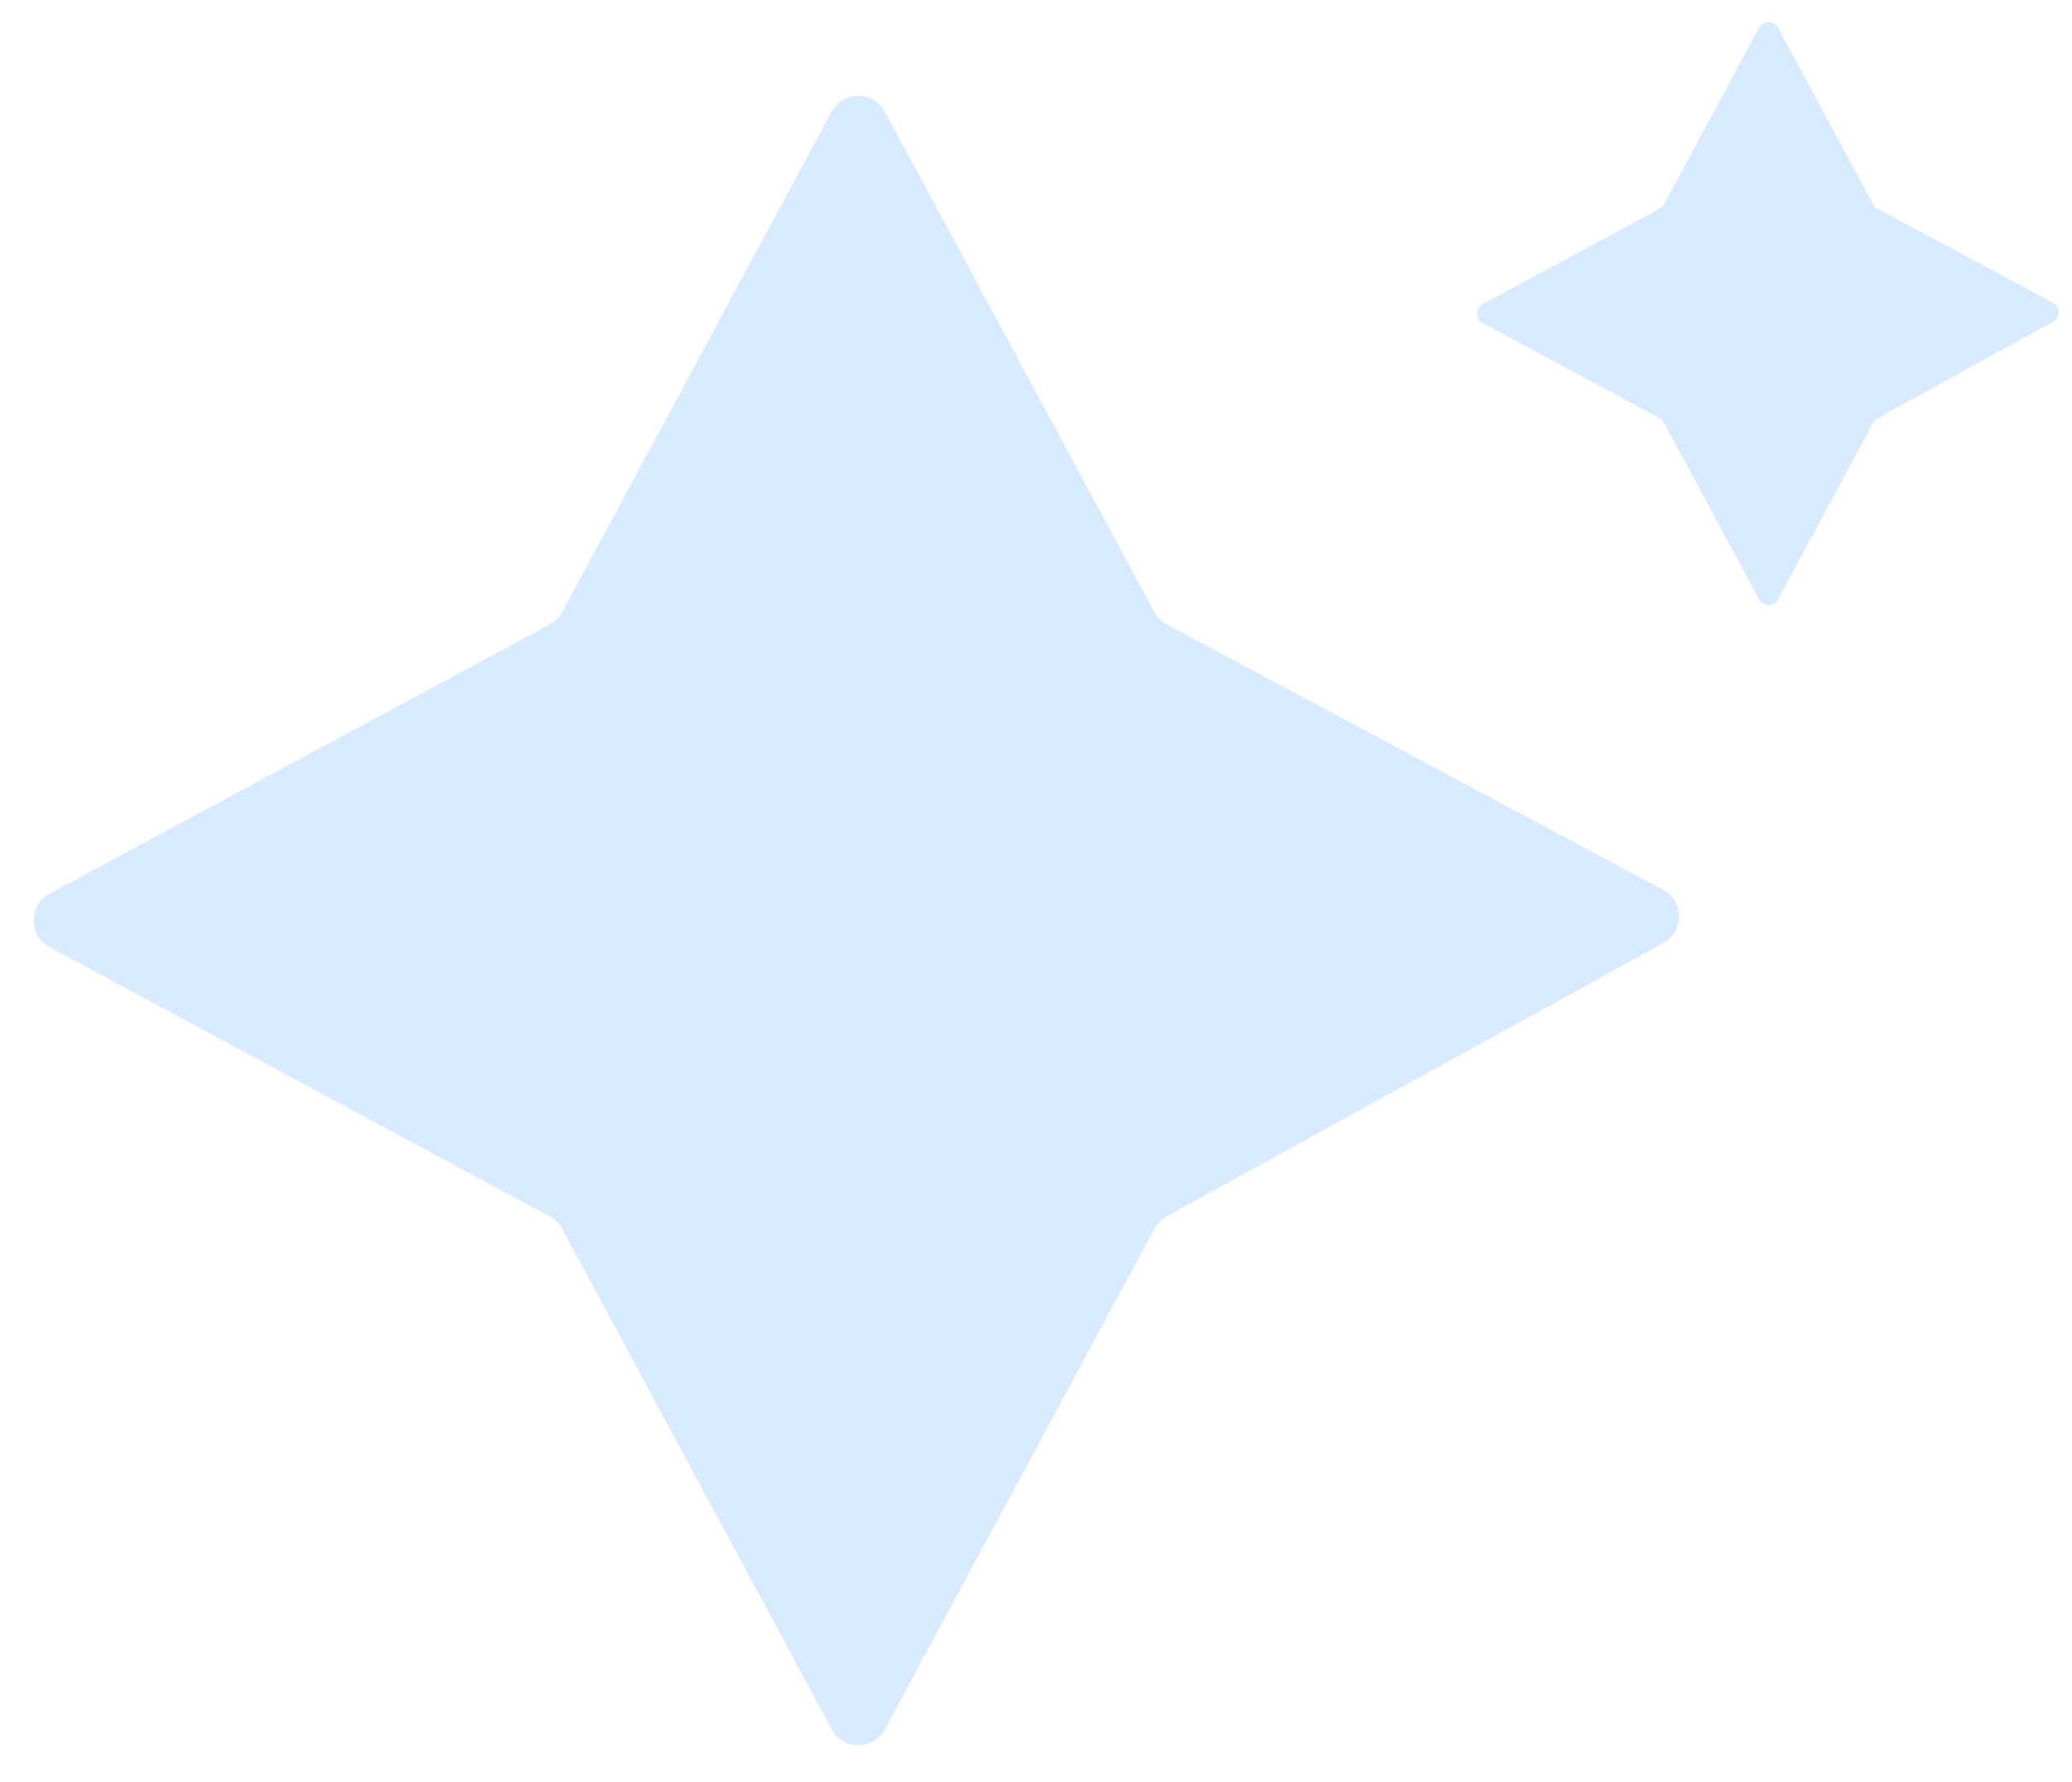 <svg width="100" height="86" viewBox="0 0 100 86" fill="none" xmlns="http://www.w3.org/2000/svg">
<path d="M2.395 45.711C1.368 45.158 1.368 43.685 2.395 43.132L26.537 30.132C26.789 29.996 26.996 29.789 27.132 29.537L40.132 5.395C40.685 4.368 42.158 4.368 42.711 5.395L55.709 29.535C55.846 29.789 56.054 29.996 56.308 30.132L80.256 42.941C81.28 43.489 81.289 44.955 80.271 45.516L56.297 58.71C56.05 58.846 55.848 59.051 55.714 59.299L42.711 83.448C42.158 84.475 40.685 84.475 40.132 83.448L27.132 59.306C26.996 59.053 26.789 58.846 26.537 58.71L2.395 45.711Z" fill="#D8EAFF"/>
<path d="M71.558 15.588C71.195 15.392 71.195 14.872 71.558 14.676L80.093 10.08C80.182 10.032 80.256 9.959 80.304 9.87L84.9 1.334C85.095 0.971 85.616 0.971 85.811 1.334L90.407 9.869C90.456 9.959 90.529 10.032 90.619 10.08L99.086 14.609C99.448 14.803 99.451 15.321 99.091 15.519L90.615 20.184C90.528 20.232 90.456 20.304 90.409 20.392L85.811 28.93C85.616 29.293 85.095 29.293 84.9 28.93L80.304 20.394C80.256 20.305 80.182 20.232 80.093 20.184L71.558 15.588Z" fill="#D8EAFF"/>
</svg>
